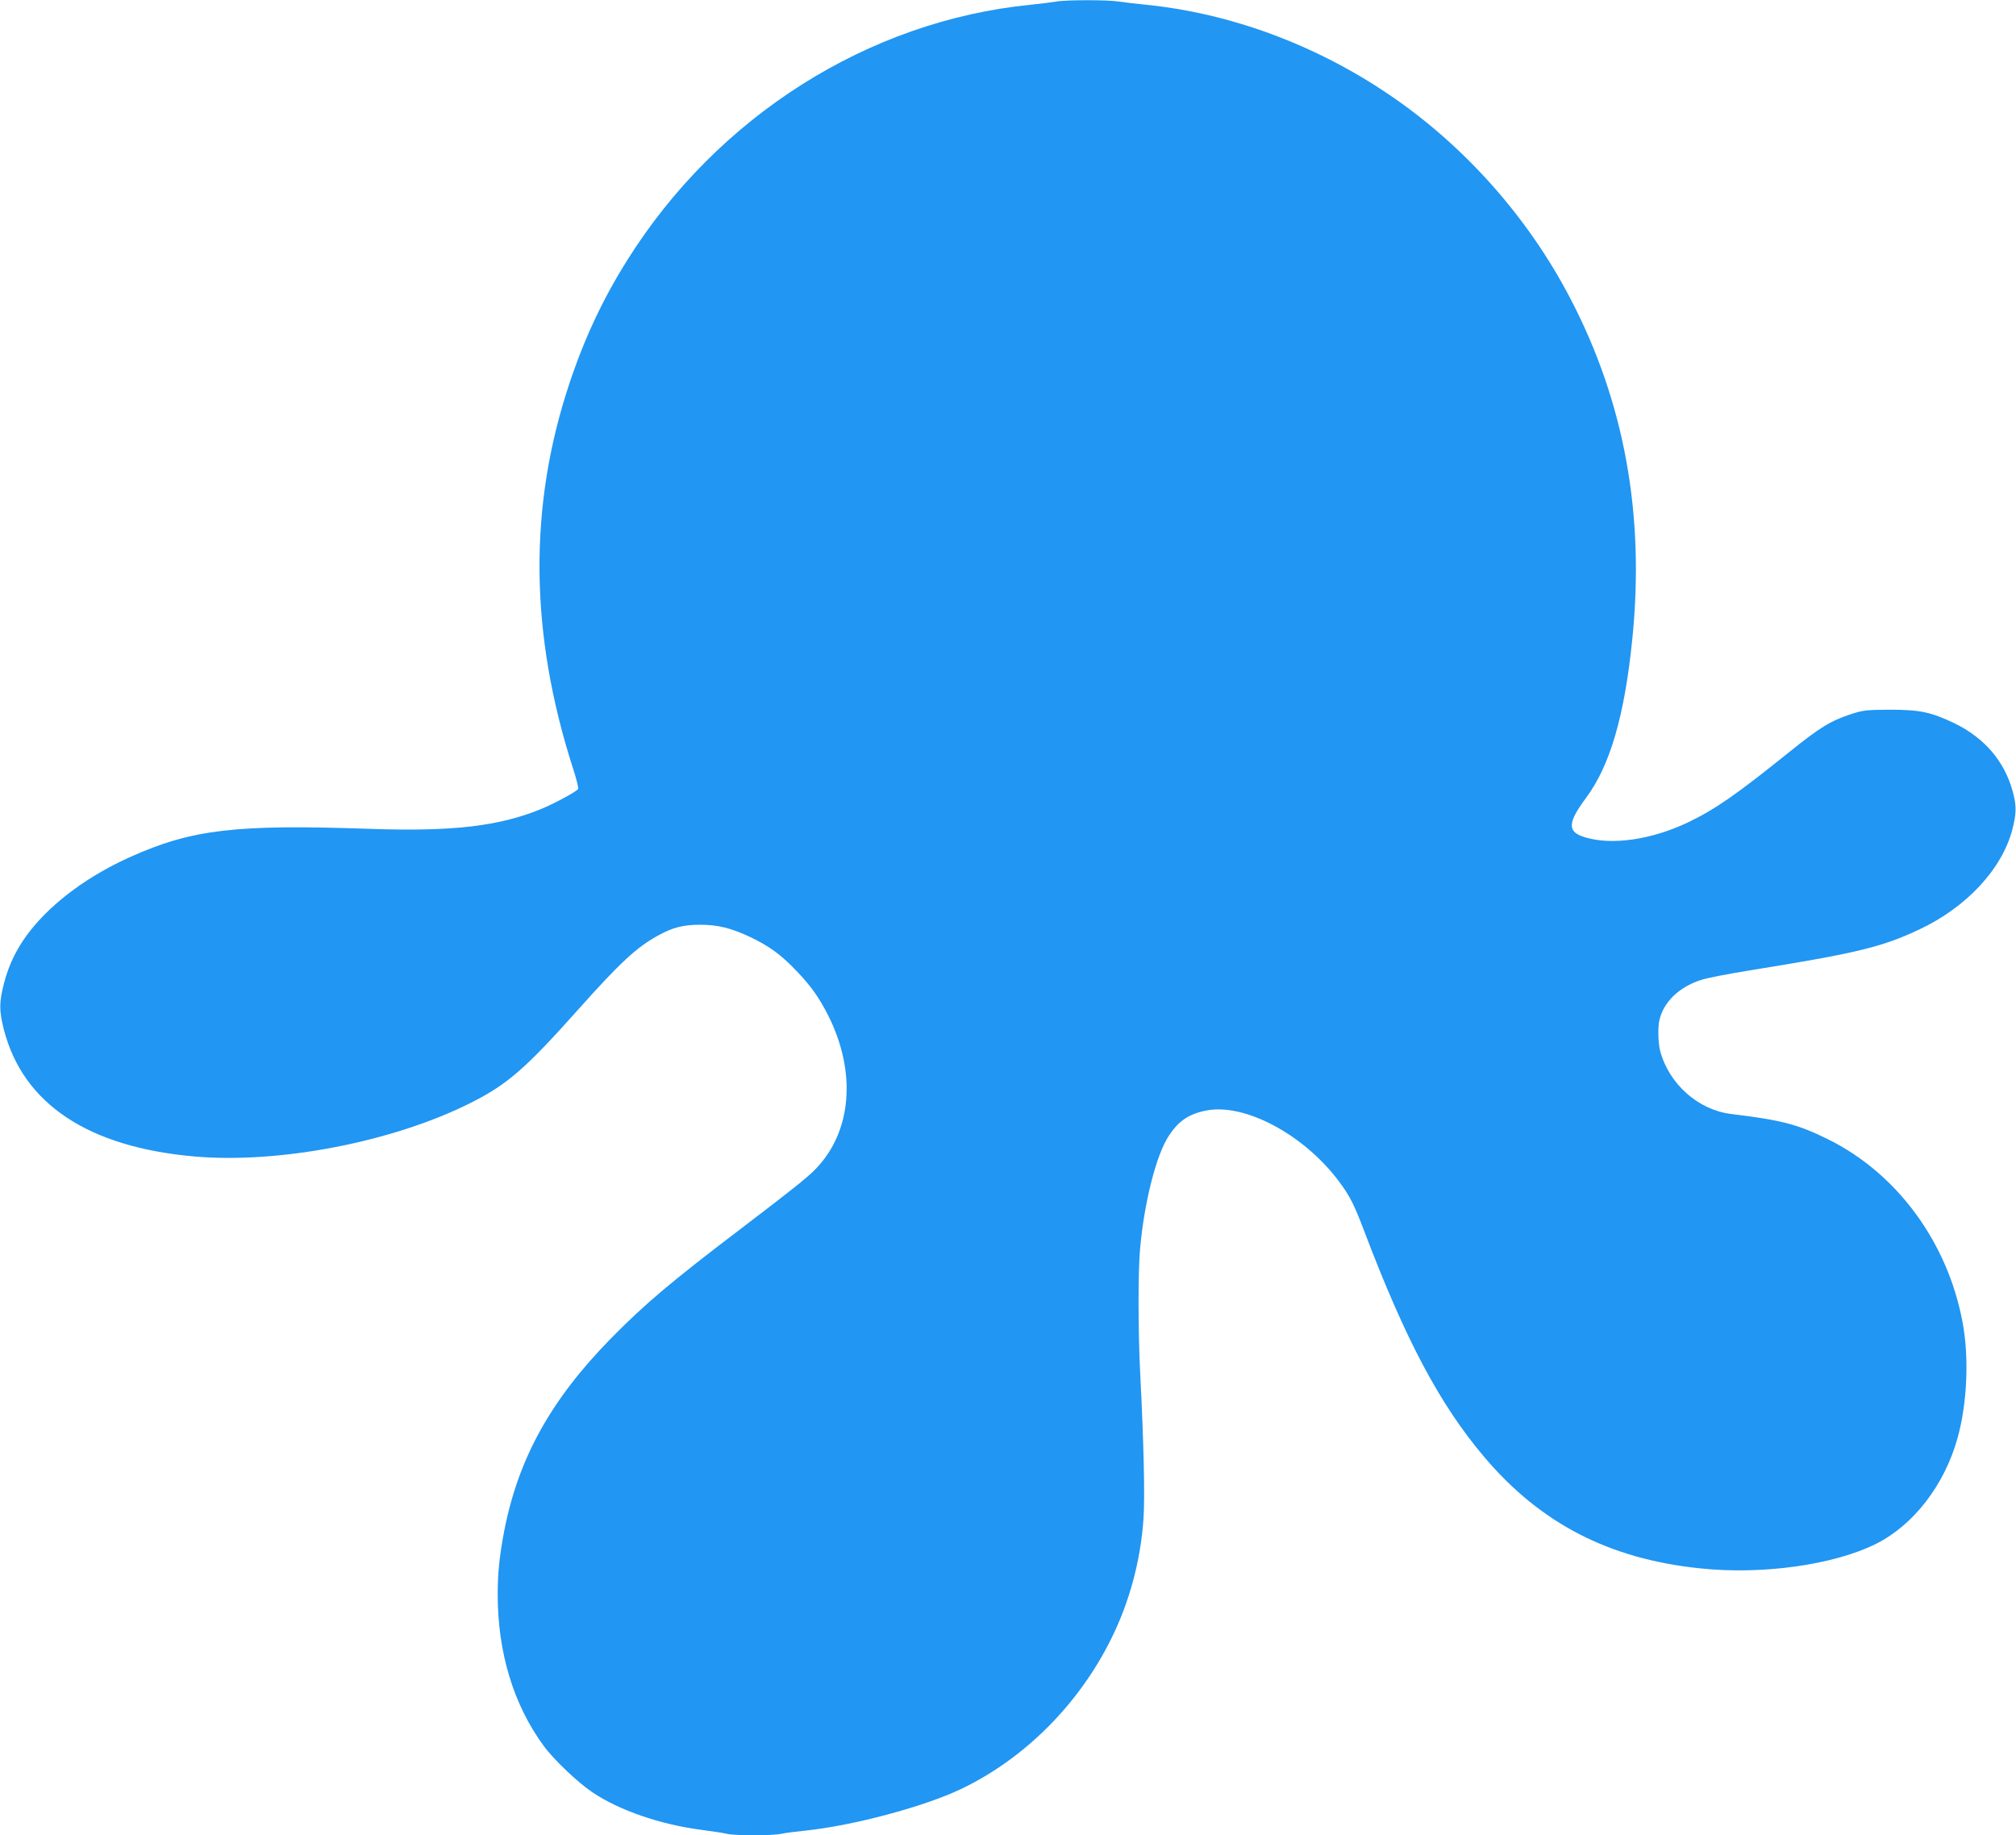 <?xml version="1.0" standalone="no"?>
<!DOCTYPE svg PUBLIC "-//W3C//DTD SVG 20010904//EN"
 "http://www.w3.org/TR/2001/REC-SVG-20010904/DTD/svg10.dtd">
<svg version="1.0" xmlns="http://www.w3.org/2000/svg"
 width="1280pt" height="1165pt" viewBox="0 0 1280 1165"
 preserveAspectRatio="xMidYMid meet">
<g transform="translate(0,1165) scale(0.1,-0.1)"
fill="#2196f3" stroke="none">
<path d="M6705 11640 c-22 -4 -94 -13 -160 -20 -1033 -102 -1991 -709 -2564
-1624 -154 -245 -271 -495 -366 -781 -260 -781 -253 -1584 23 -2442 22 -67 36
-126 33 -131 -11 -17 -146 -90 -232 -126 -270 -111 -565 -146 -1100 -127 -841
29 -1118 -3 -1508 -177 -264 -118 -487 -281 -633 -462 -84 -105 -140 -214
-173 -343 -31 -122 -31 -172 0 -294 122 -470 535 -745 1210 -804 539 -47 1262
93 1753 340 231 116 348 217 677 586 275 308 378 403 516 478 91 50 158 67
263 67 112 0 195 -20 315 -76 121 -57 198 -112 297 -216 93 -97 144 -169 203
-285 181 -361 149 -738 -81 -974 -52 -54 -158 -138 -468 -374 -453 -344 -619
-485 -836 -706 -379 -388 -584 -759 -673 -1219 -30 -159 -41 -262 -41 -400 0
-370 100 -700 291 -961 64 -88 217 -233 309 -295 170 -115 431 -205 691 -239
68 -9 143 -20 167 -26 55 -12 289 -12 344 1 24 5 93 14 153 20 303 32 750 151
987 264 403 192 750 540 955 957 114 230 185 493 203 755 10 135 2 482 -20
914 -14 263 -15 663 -1 808 27 295 102 588 180 709 61 95 127 141 236 163 245
51 624 -151 847 -450 68 -91 96 -147 158 -310 263 -694 481 -1105 765 -1440
356 -420 791 -645 1365 -705 396 -43 854 21 1123 156 238 120 433 373 516 671
61 218 74 510 32 733 -94 509 -417 948 -856 1164 -190 94 -294 121 -615 160
-208 26 -393 190 -449 399 -13 48 -16 153 -5 197 27 115 123 208 262 254 34
12 174 39 310 61 683 110 840 148 1078 260 300 141 525 383 591 635 26 101 27
149 3 238 -52 194 -179 343 -373 437 -147 70 -218 85 -407 85 -153 -1 -171 -3
-250 -29 -126 -41 -196 -84 -390 -240 -334 -269 -471 -364 -642 -446 -231
-110 -483 -147 -654 -95 -114 34 -113 90 6 250 153 206 245 522 294 1010 80
789 -51 1506 -395 2163 -268 514 -673 969 -1149 1291 -469 318 -1008 517
-1545 571 -60 6 -138 15 -171 20 -72 12 -341 11 -399 0z"/>
</g>
</svg>
